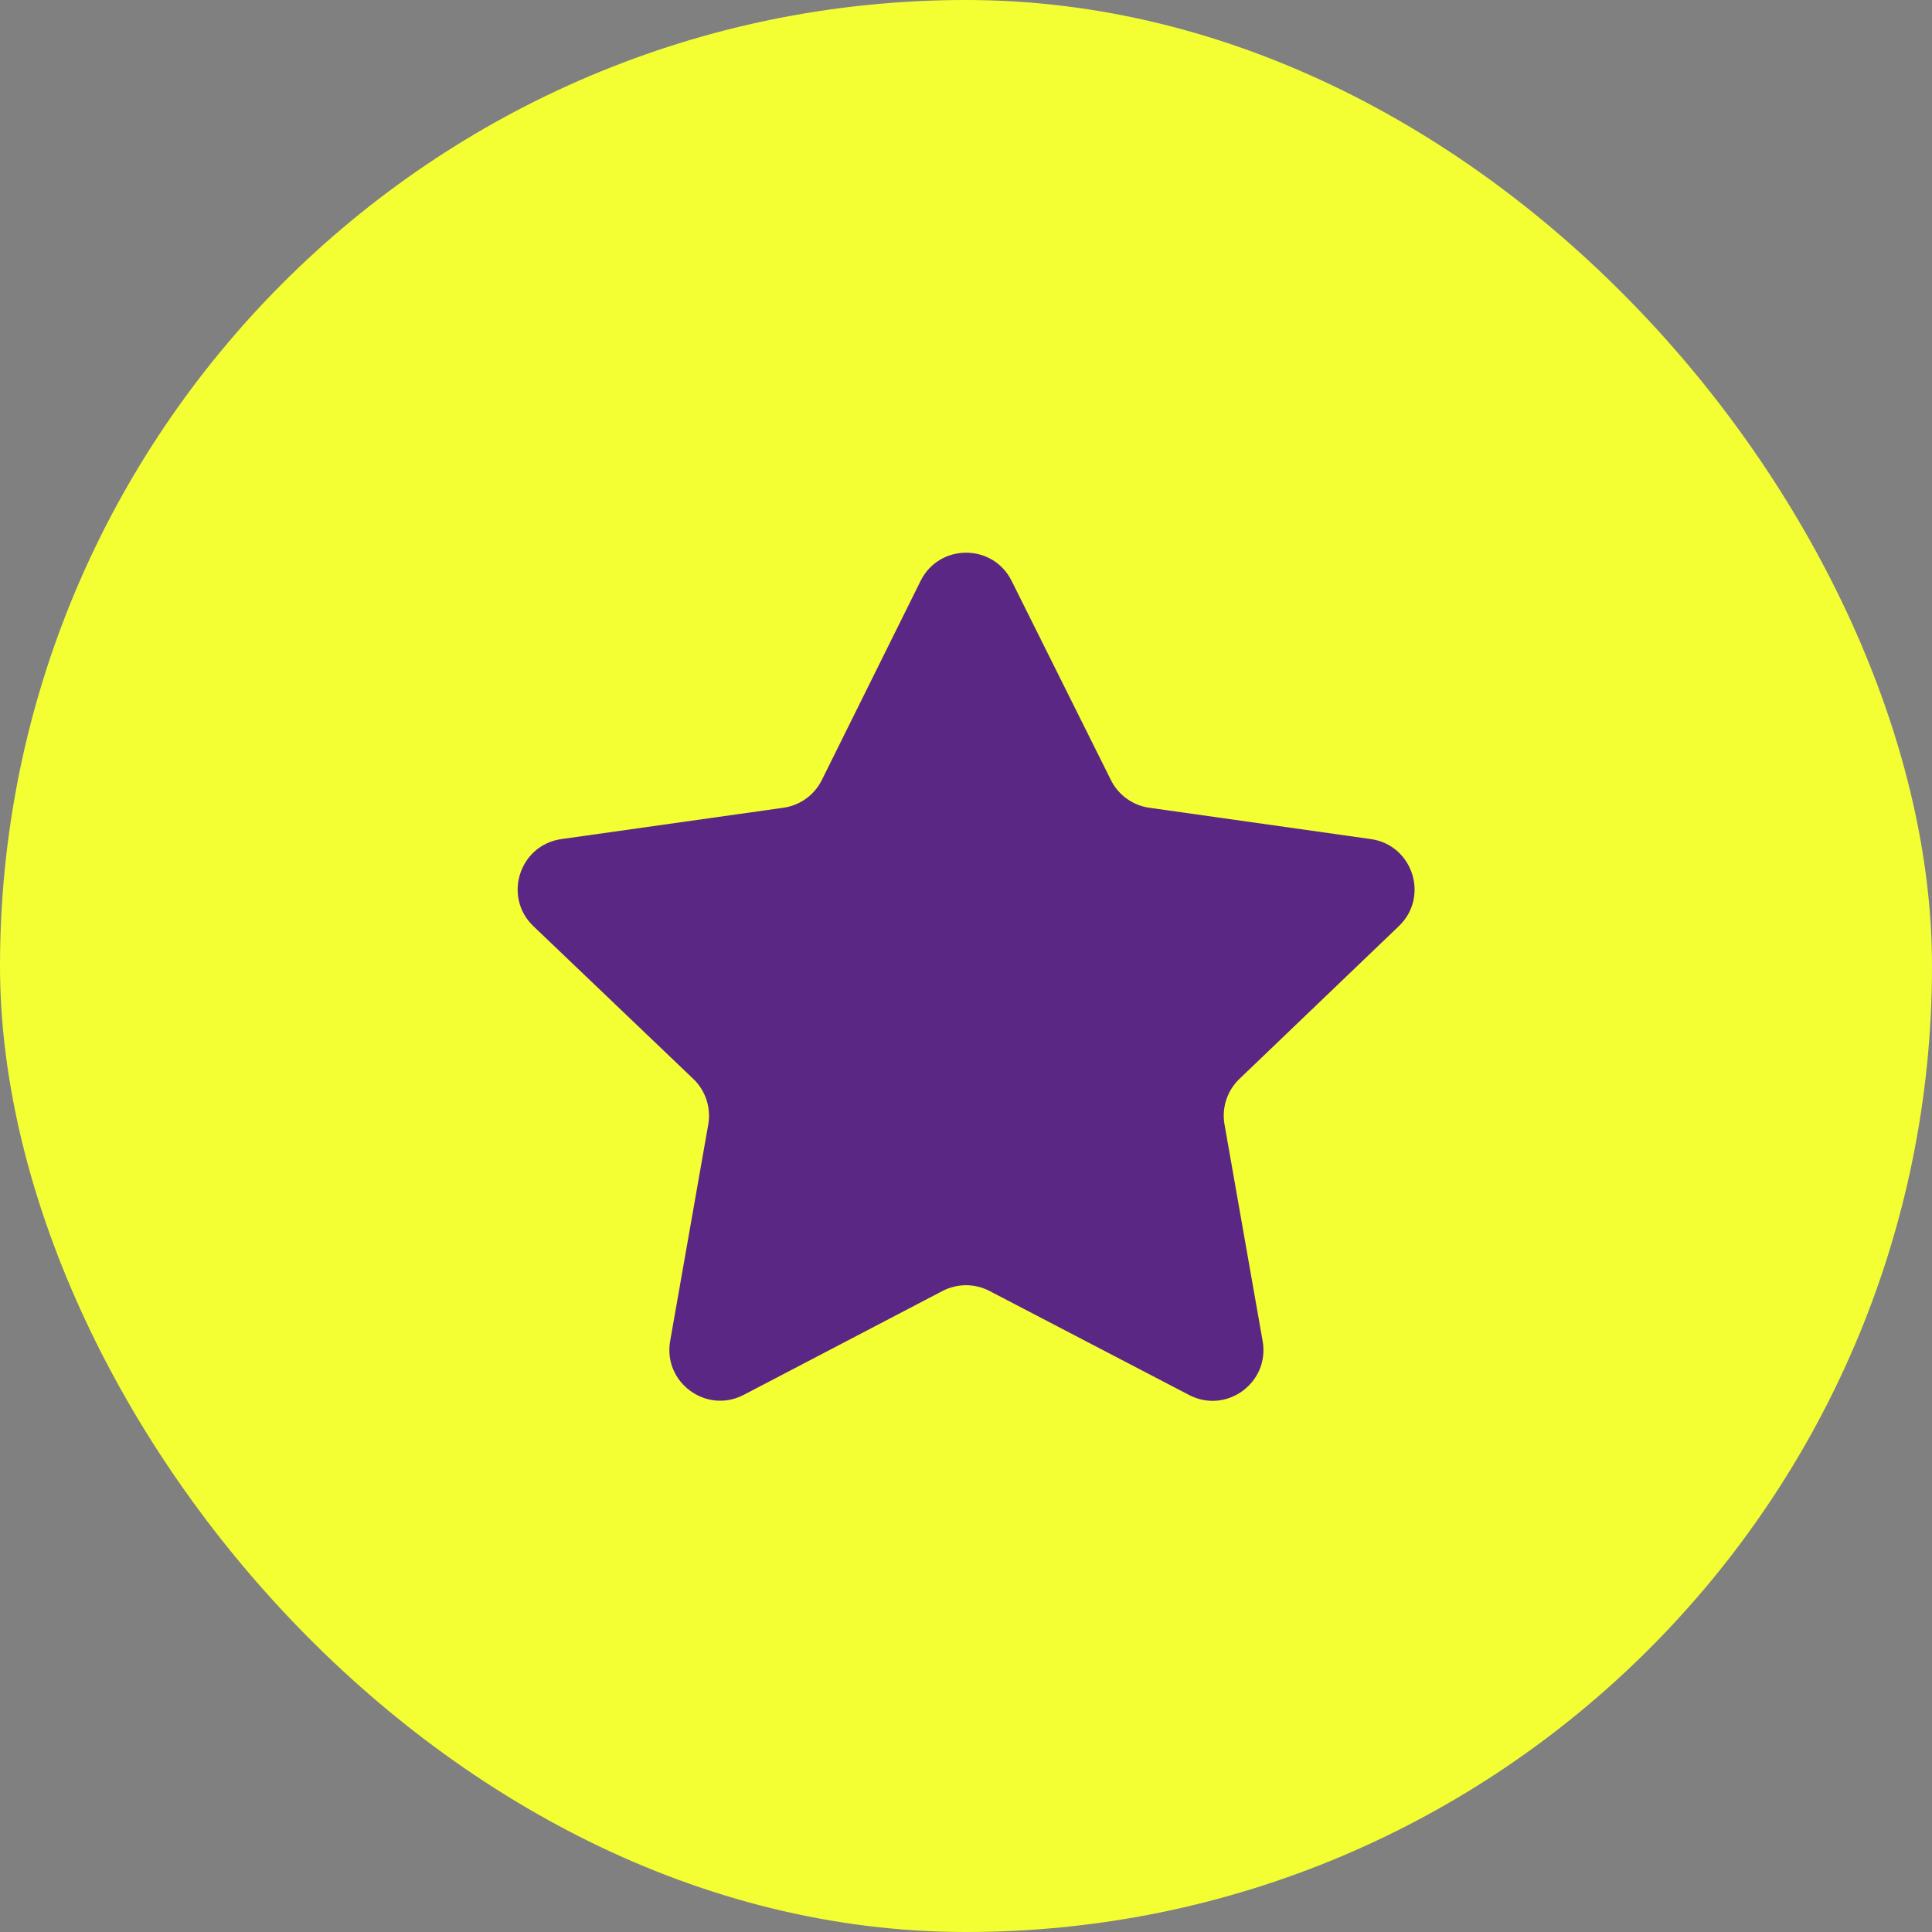 <?xml version="1.0" encoding="UTF-8"?> <svg xmlns="http://www.w3.org/2000/svg" width="152" height="152" viewBox="0 0 152 152" fill="none"><rect x="0" y="0" width="152" height="152" fill="#808080" stroke="none"/><rect width="152" height="152" rx="76" fill="#F3FF33"></rect><path d="M72.426 45.706C73.894 42.746 78.115 42.742 79.589 45.699L87.403 61.374C87.99 62.552 89.12 63.366 90.423 63.55L107.848 66.014C111.154 66.482 112.466 70.554 110.056 72.863L97.511 84.883C96.547 85.806 96.108 87.15 96.339 88.464L99.338 105.51C99.913 108.777 96.491 111.283 93.55 109.75L77.851 101.568C76.691 100.963 75.309 100.964 74.15 101.569L58.517 109.738C55.576 111.275 52.15 108.768 52.725 105.5L55.722 88.468C55.954 87.151 55.512 85.806 54.546 84.883L41.967 72.868C39.551 70.559 40.862 66.481 44.171 66.014L61.633 63.55C62.94 63.366 64.071 62.549 64.658 61.367L72.426 45.706Z" fill="#5B2784"></path></svg> 